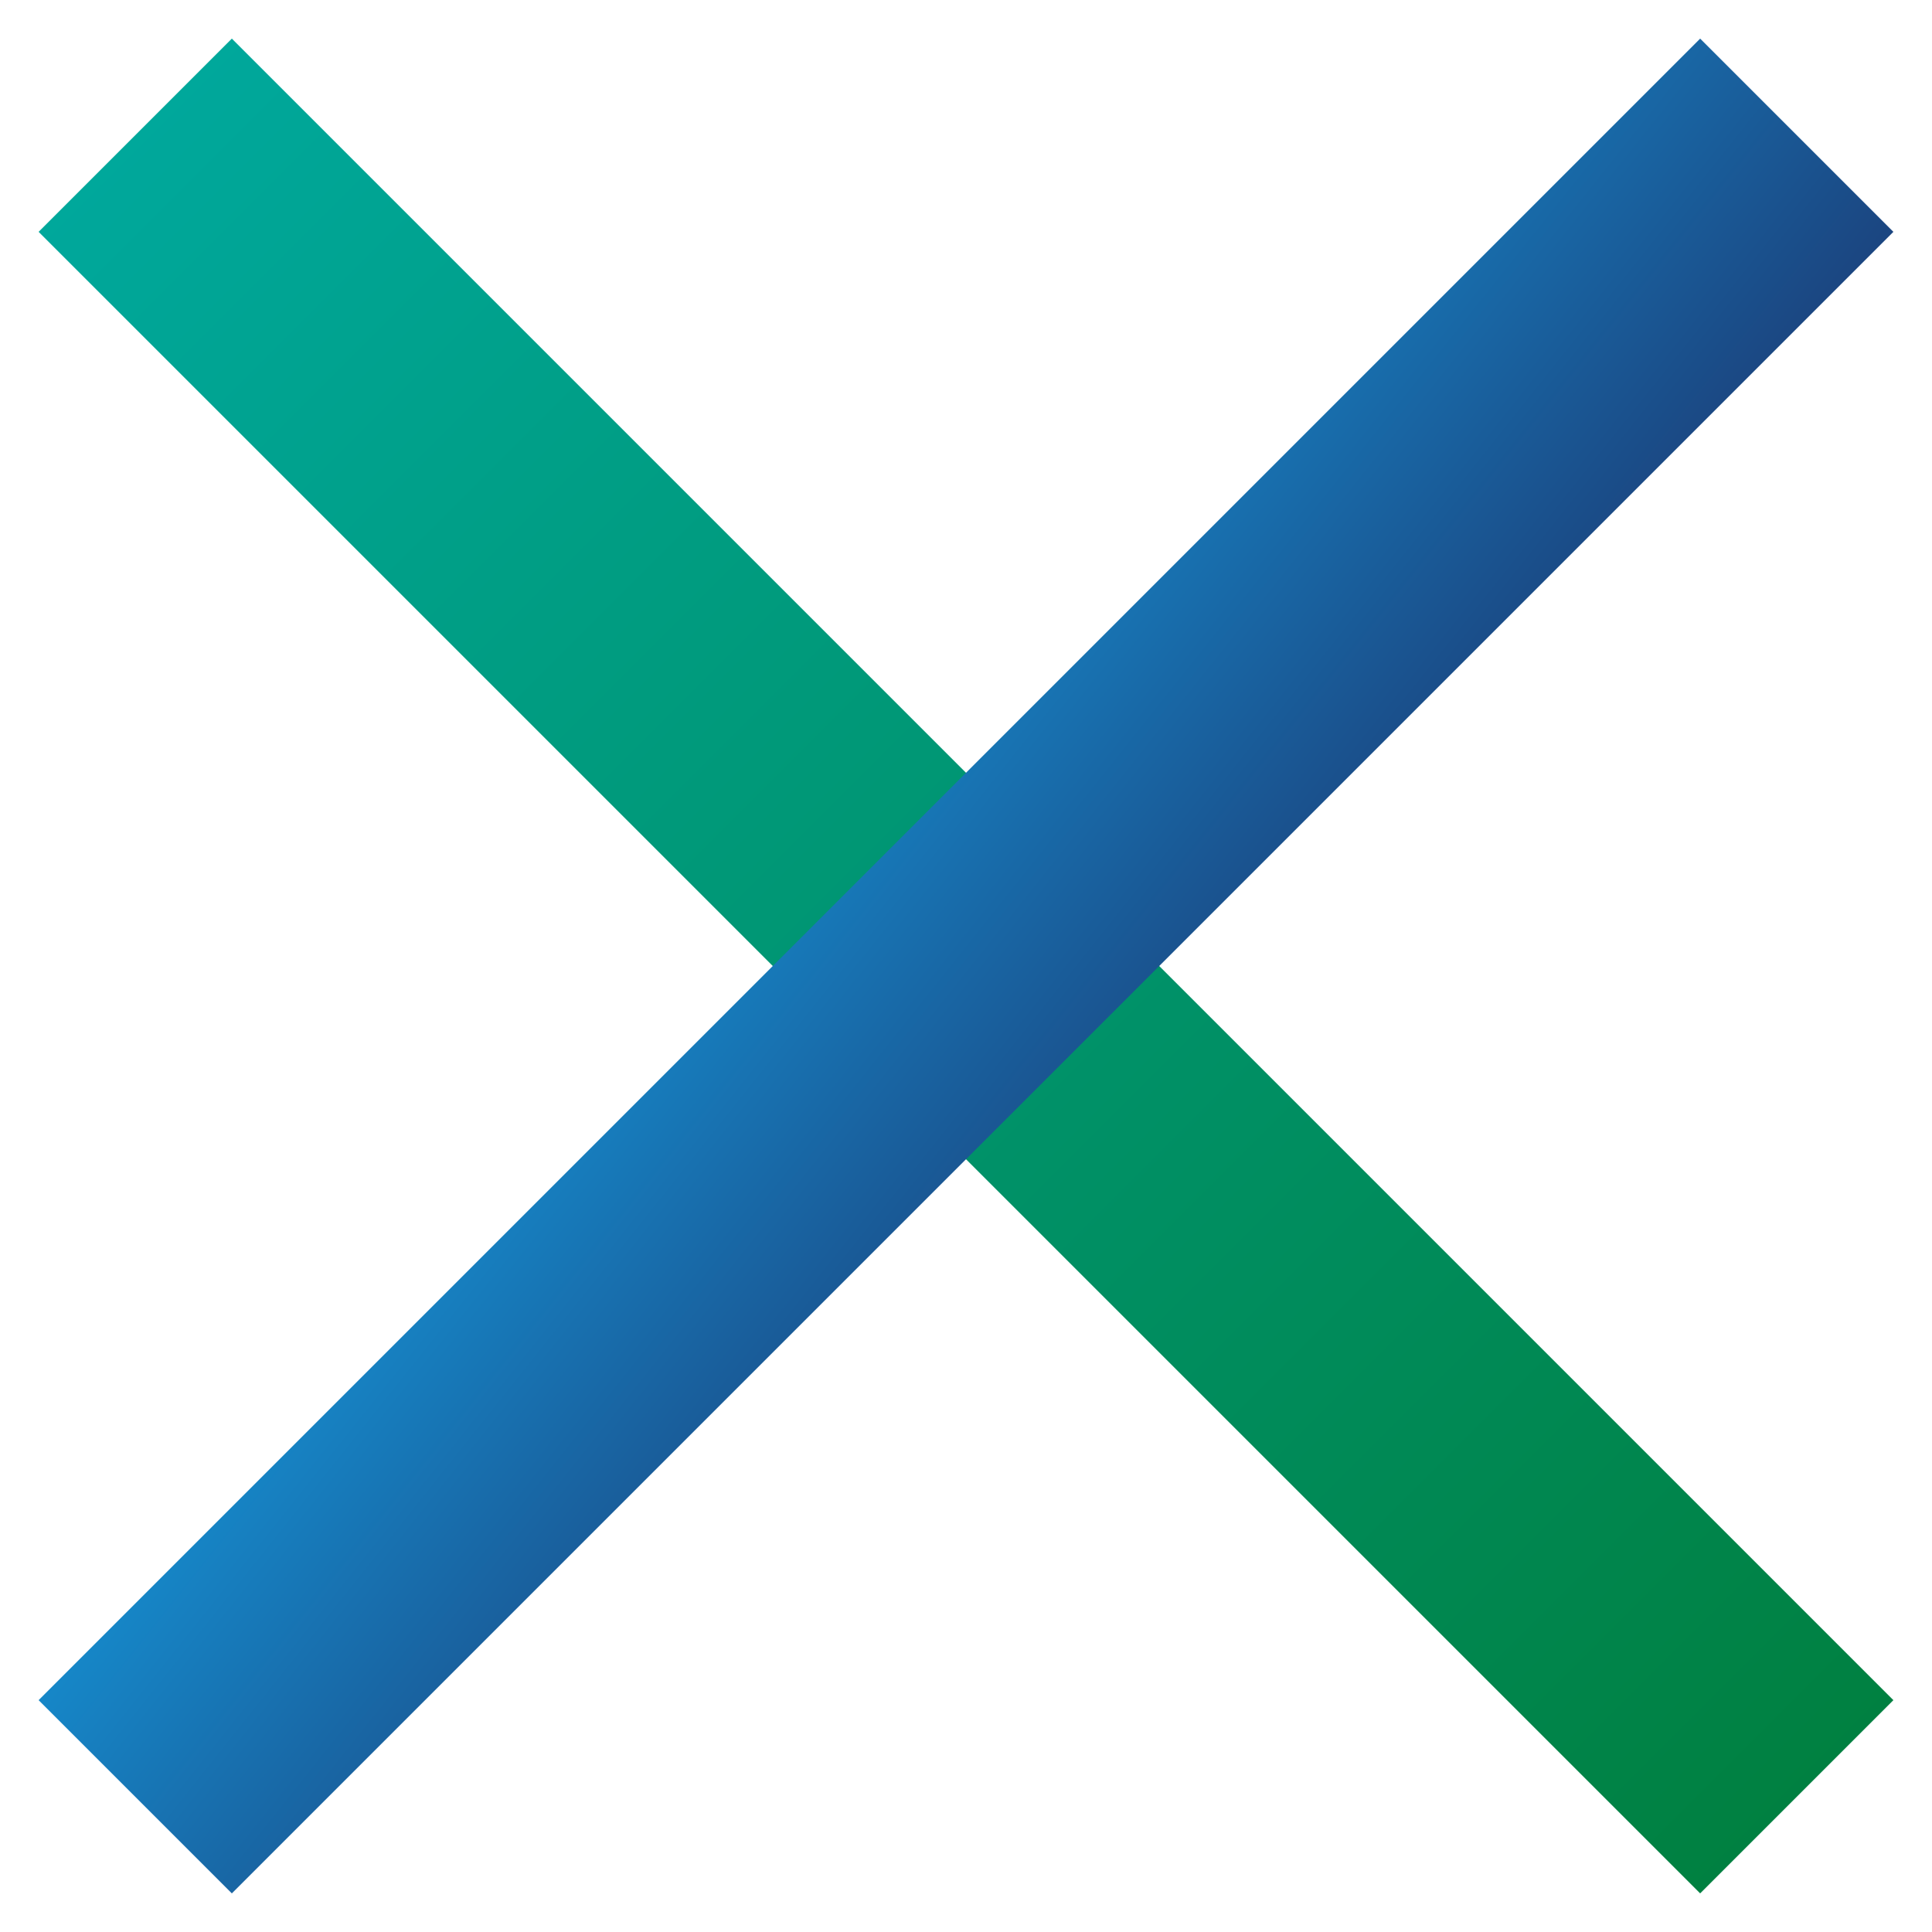 <svg width="50px" height="50px" viewBox="-1 -1 50 50" version="1.1" xmlns="http://www.w3.org/2000/svg" xmlns:xlink="http://www.w3.org/1999/xlink">
    <!-- Generator: Sketch 41.2 (35397) - http://www.bohemiancoding.com/sketch -->
    <desc>Created with Sketch.</desc>
    <defs>
        <linearGradient x1="50%" y1="0%" x2="50%" y2="100%" id="linearGradient-1">
            <stop stop-color="#00A89C" offset="0%"></stop>
            <stop stop-color="#008040" offset="100%"></stop>
        </linearGradient>
        <linearGradient x1="0%" y1="0%" x2="102%" y2="101%" id="linearGradient-2">
            <stop stop-color="#1B4580" offset="0%"></stop>
            <stop stop-color="#1688C9" offset="100%"></stop>
        </linearGradient>
    </defs>
    <g id="X" stroke="none" stroke-width="1" fill="none" fill-rule="evenodd">
        <rect id="Area" x="0" y="0" width="48" height="48"></rect>
        <polygon id="Rectangle" fill="url(#linearGradient-1)" transform="translate(24, 24) rotate(-45) translate(-24, -24) " points="20.464 -6.406 27.536 -6.406 27.536 54.406 20.464 54.406"></polygon>
        <polygon id="Rectangle-Copy" fill="url(#linearGradient-2)" transform="translate(24, 24) scale(-1, 1) rotate(-45) translate(-24, -24) " points="20.464 -6.406 27.536 -6.406 27.536 54.406 20.464 54.406"></polygon>
    </g>
</svg>